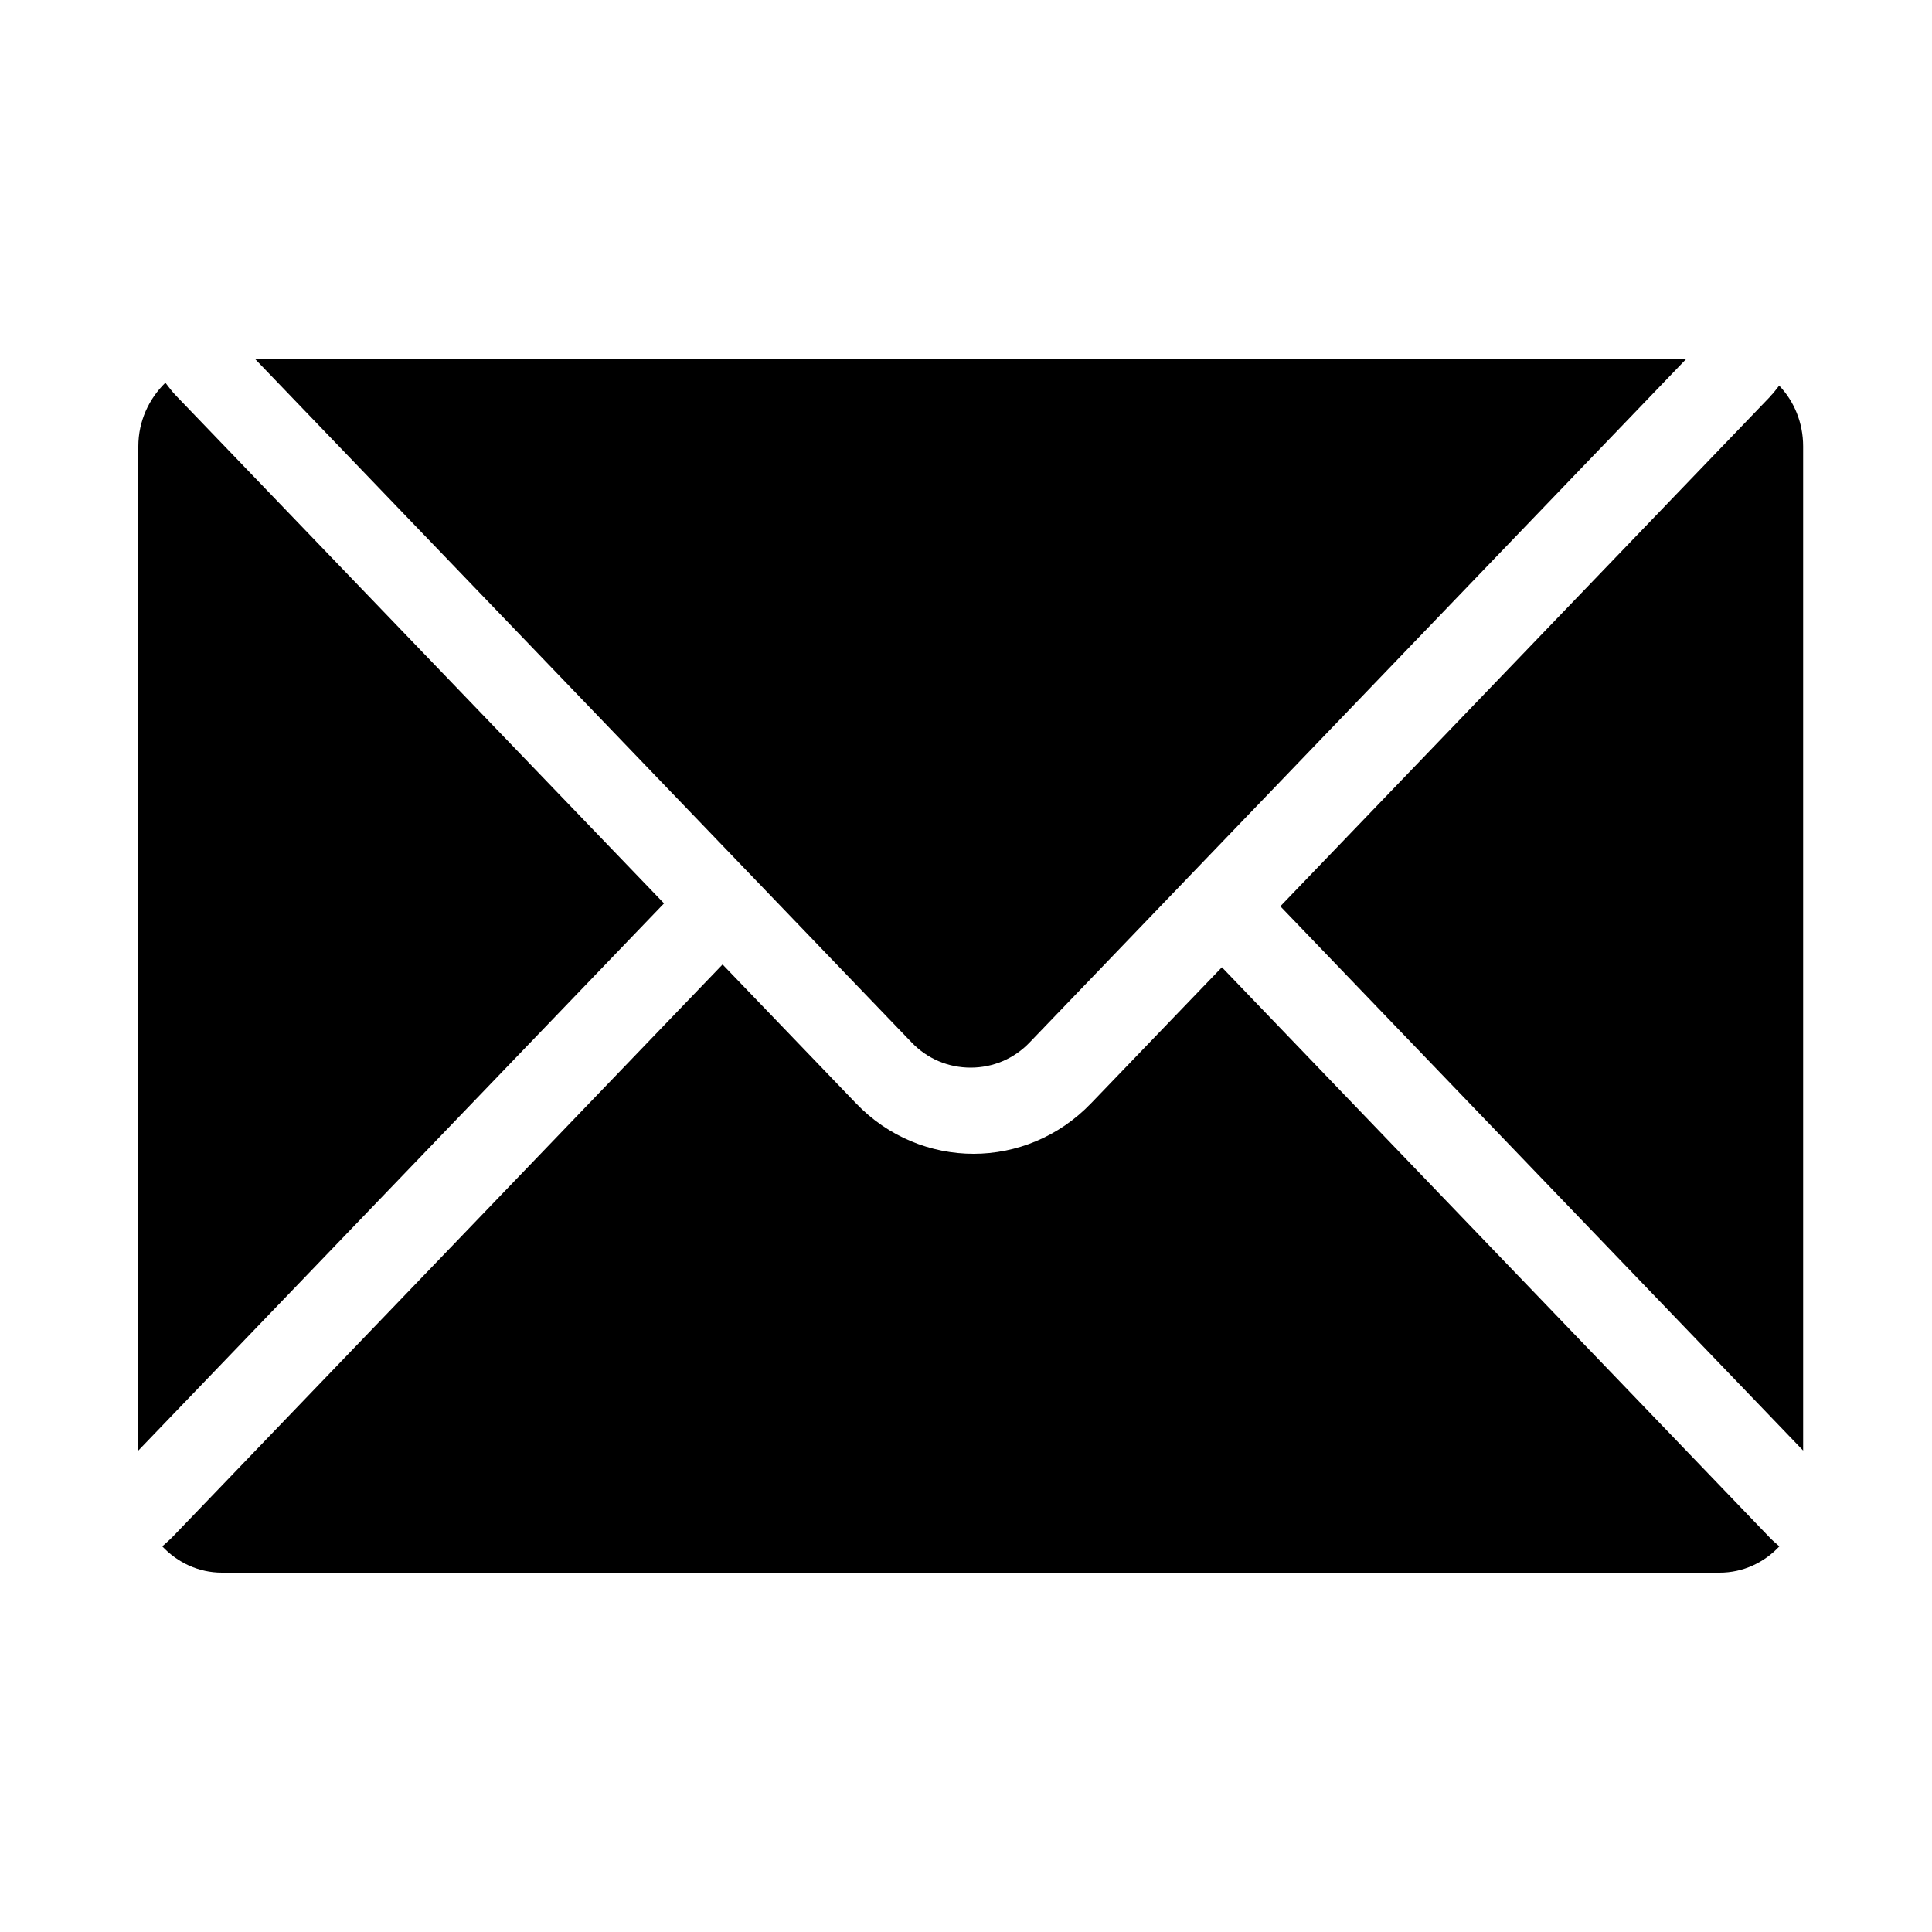 <?xml version="1.0" encoding="UTF-8"?><svg id="Icons" xmlns="http://www.w3.org/2000/svg" viewBox="0 0 100 100"><path d="m13.22,18.6l33.96,35.35c.81.85,1.9,1.31,3.06,1.31s2.25-.46,3.06-1.31l33.96-35.35H13.22Z"/><path d="m63.24,50.07l-6.76,7.03c-1.68,1.75-3.89,2.62-6.09,2.62s-4.42-.87-6.09-2.62l-6.9-7.18-28.44,29.6c-.19.2-.38.35-.56.52.79.84,1.88,1.36,3.09,1.36h77.52c1.21,0,2.3-.52,3.09-1.36-.19-.17-.38-.32-.56-.52l-28.29-29.45Z"/><g><path d="m9.11,20.48c-.22-.23-.37-.44-.55-.67-.85.83-1.4,1.99-1.4,3.29v51.98l27.21-28.32L9.11,20.48Z"/><path d="m91.67,20.48l-25.4,26.43,27.06,28.17V23.1c0-1.22-.47-2.34-1.24-3.14-.15.18-.26.35-.43.52Z"/></g></svg>